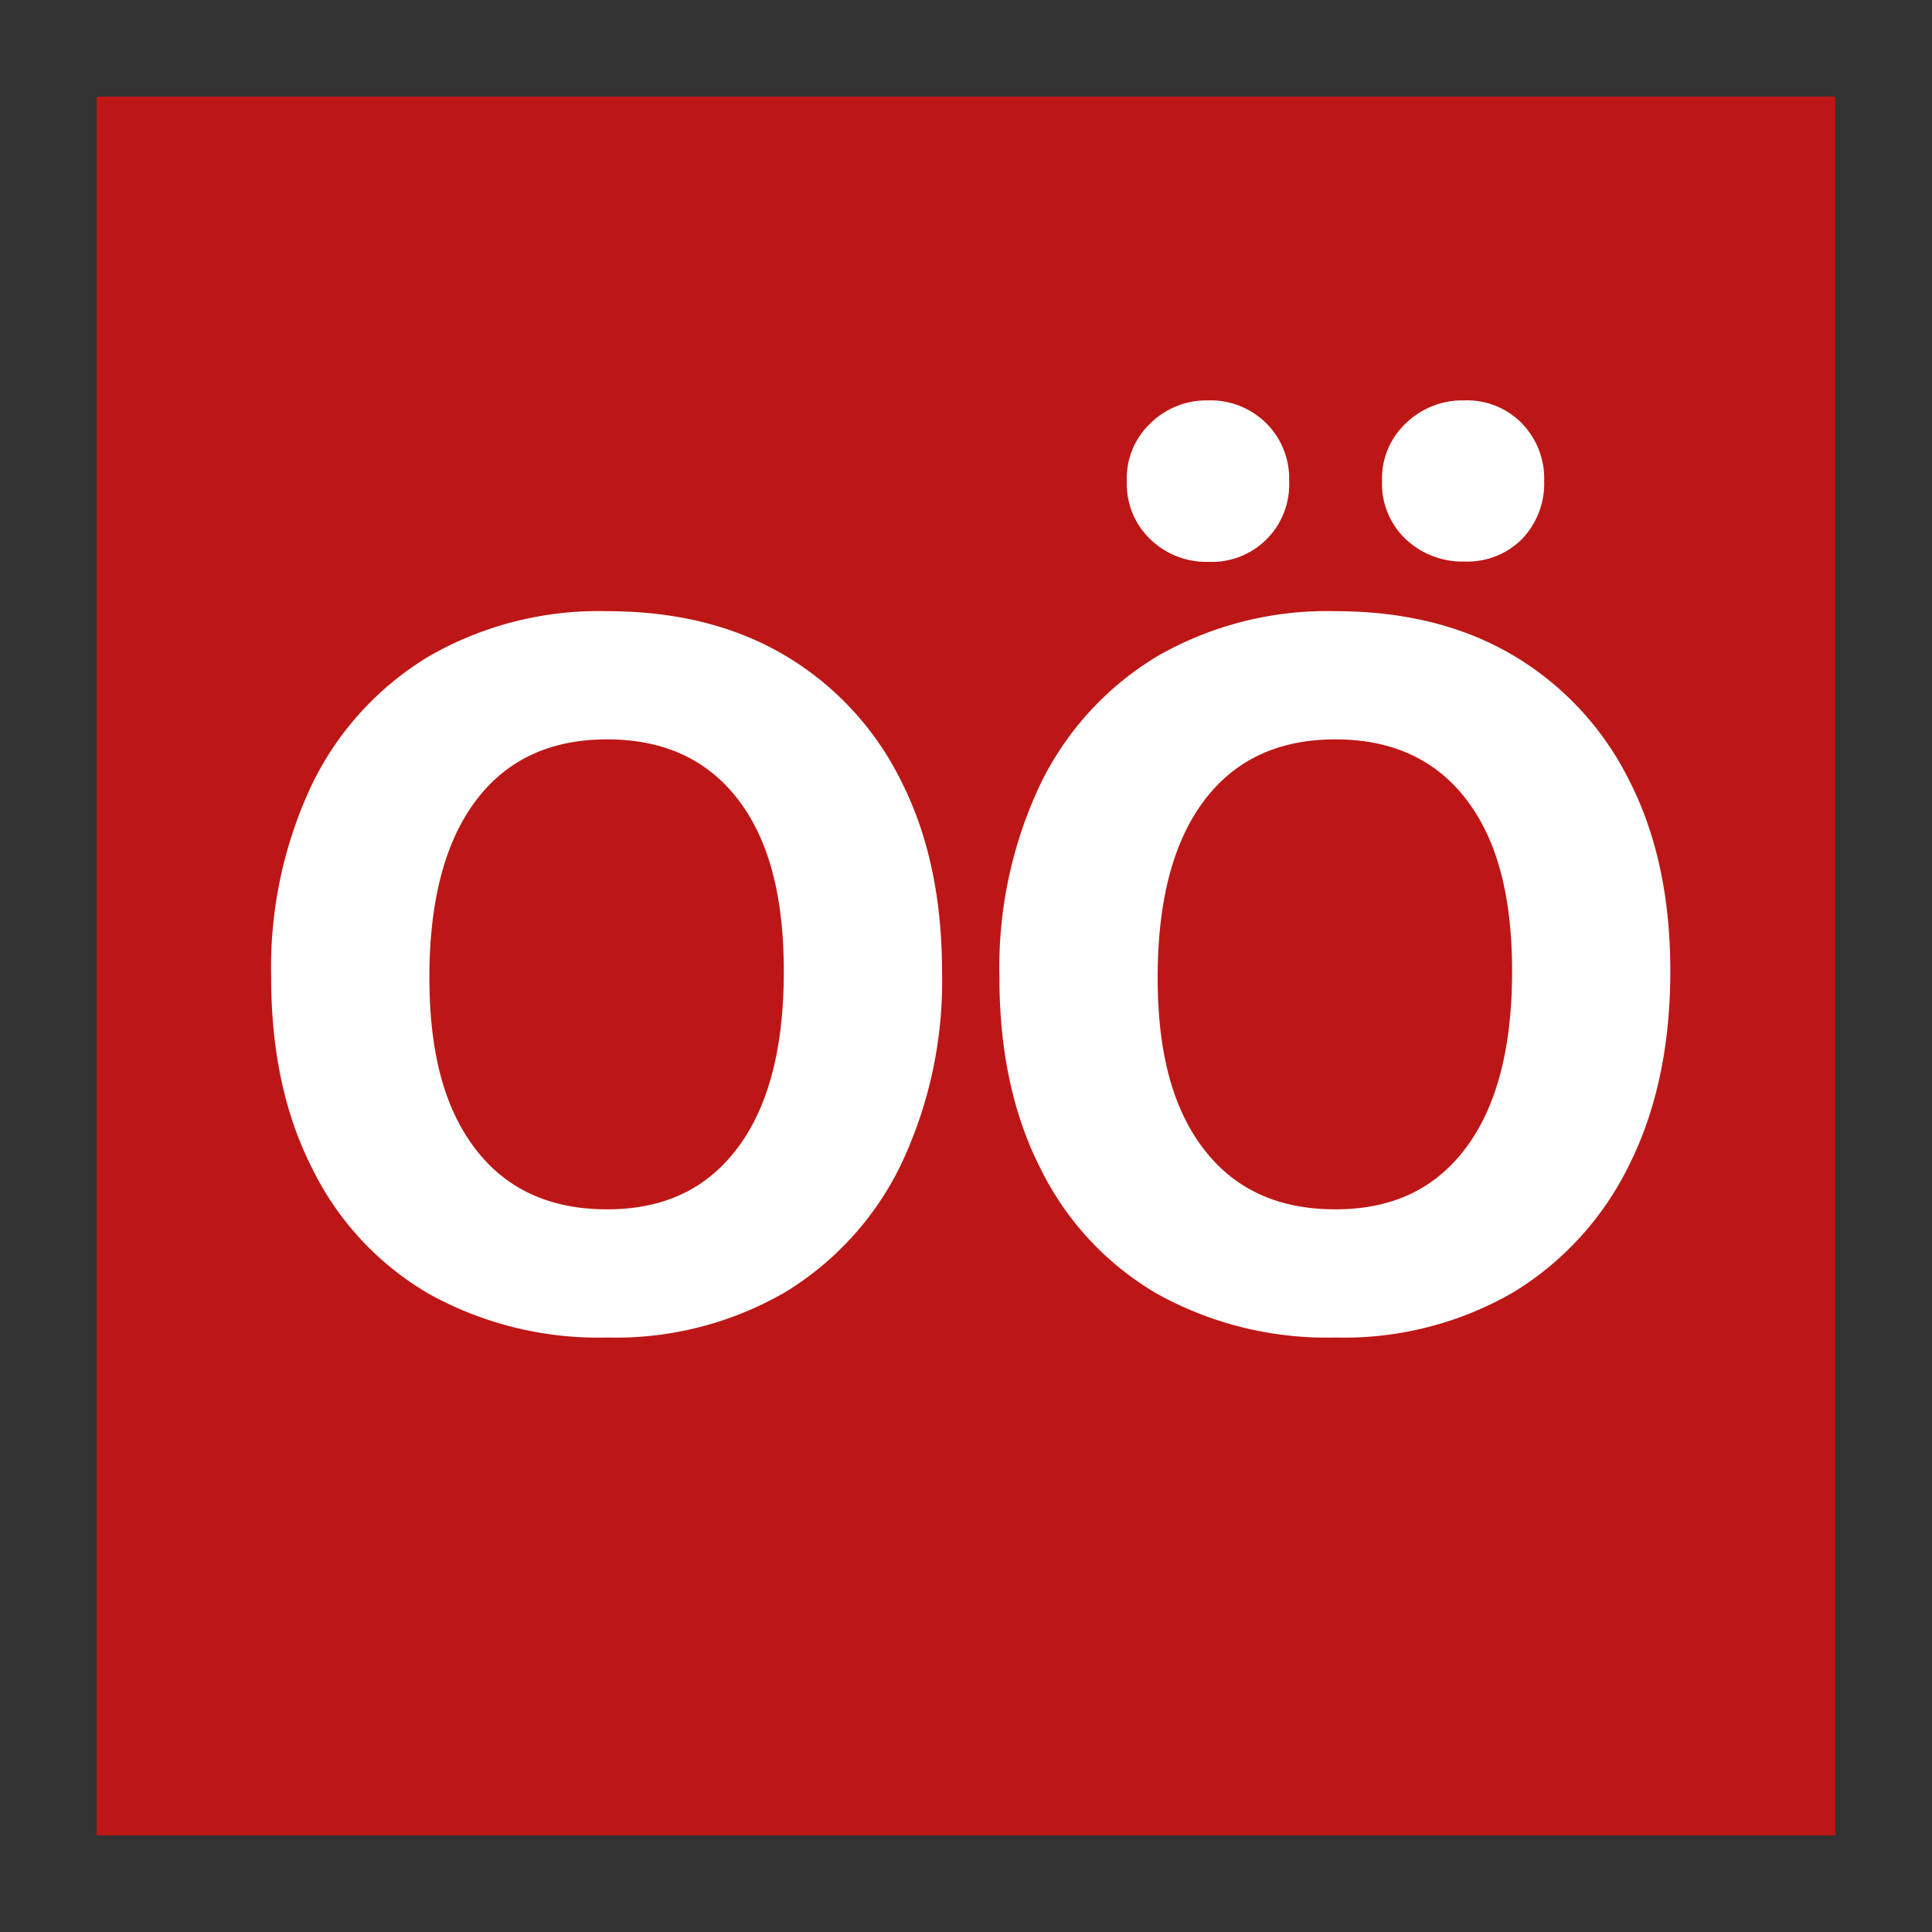 <svg xmlns="http://www.w3.org/2000/svg" viewBox="0 0 200 200"><rect x="0" y="0" width="200" height="200" fill="#333333" stroke="none"/><defs><style>.cls-1{fill:none;}.cls-2{fill:#bc1716;}.cls-3{fill:#fff;}</style></defs><g id="Layer_6" data-name="Layer 6"><circle class="cls-1" cx="100" cy="100" r="100"/></g><g id="Layer_25" data-name="Layer 25"><rect class="cls-2" x="10" y="10" width="180" height="180"/><path class="cls-3" d="M32.34,81.11A31.53,31.53,0,0,1,44.4,67.94a35.23,35.23,0,0,1,18.45-4.67q10.65,0,18.39,4.57a31.07,31.07,0,0,1,12,12.92q4.27,8.34,4.28,19.8a44.35,44.35,0,0,1-4.28,20.06,31.55,31.55,0,0,1-12,13.17,35,35,0,0,1-18.39,4.67,36.14,36.14,0,0,1-18.45-4.52A30.58,30.58,0,0,1,32.34,121q-4.28-8.38-4.27-19.86A44.3,44.3,0,0,1,32.34,81.11Zm30.51-4.57q-8.85,0-13.62,6.38t-4.78,18.24c0,7.91,1.59,13.64,4.78,17.8s7.72,6.23,13.62,6.23,10.33-2.12,13.52-6.38,4.77-10.34,4.77-18.25-1.59-13.72-4.77-17.84S68.68,76.54,62.85,76.54Z"/><path class="cls-3" d="M107.73,81.11a31.53,31.53,0,0,1,12.06-13.17,35.25,35.25,0,0,1,18.45-4.67q10.65,0,18.4,4.57a31.13,31.13,0,0,1,12,12.92q4.28,8.34,4.27,19.8c0,7.64-1.42,14.39-4.27,20.06a31.68,31.68,0,0,1-12,13.17,35,35,0,0,1-18.4,4.67,36.2,36.2,0,0,1-18.45-4.52A30.64,30.64,0,0,1,107.73,121q-4.28-8.38-4.27-19.86A44.3,44.3,0,0,1,107.73,81.11Zm11.36-37.29a8.29,8.29,0,0,1,6-2.37,8.18,8.18,0,0,1,6,2.37,8.08,8.08,0,0,1,2.36,6,8,8,0,0,1-8.34,8.34,8.31,8.31,0,0,1-6-2.31,7.89,7.89,0,0,1-2.46-6A7.83,7.83,0,0,1,119.09,43.82Zm19.15,32.72q-8.85,0-13.62,6.38t-4.78,18.24c0,7.91,1.59,13.64,4.78,17.8s7.72,6.23,13.62,6.23,10.34-2.12,13.52-6.38,4.77-10.34,4.77-18.25-1.59-13.72-4.77-17.84S144.07,76.54,138.24,76.54Zm7.29-32.72a8.43,8.43,0,0,1,6.08-2.37,7.93,7.93,0,0,1,5.93,2.37,8.2,8.2,0,0,1,2.31,6,8.27,8.27,0,0,1-2.31,6,8,8,0,0,1-5.93,2.31,8.55,8.55,0,0,1-6.08-2.31,7.86,7.86,0,0,1-2.46-6A7.83,7.83,0,0,1,145.53,43.82Z"/></g></svg>